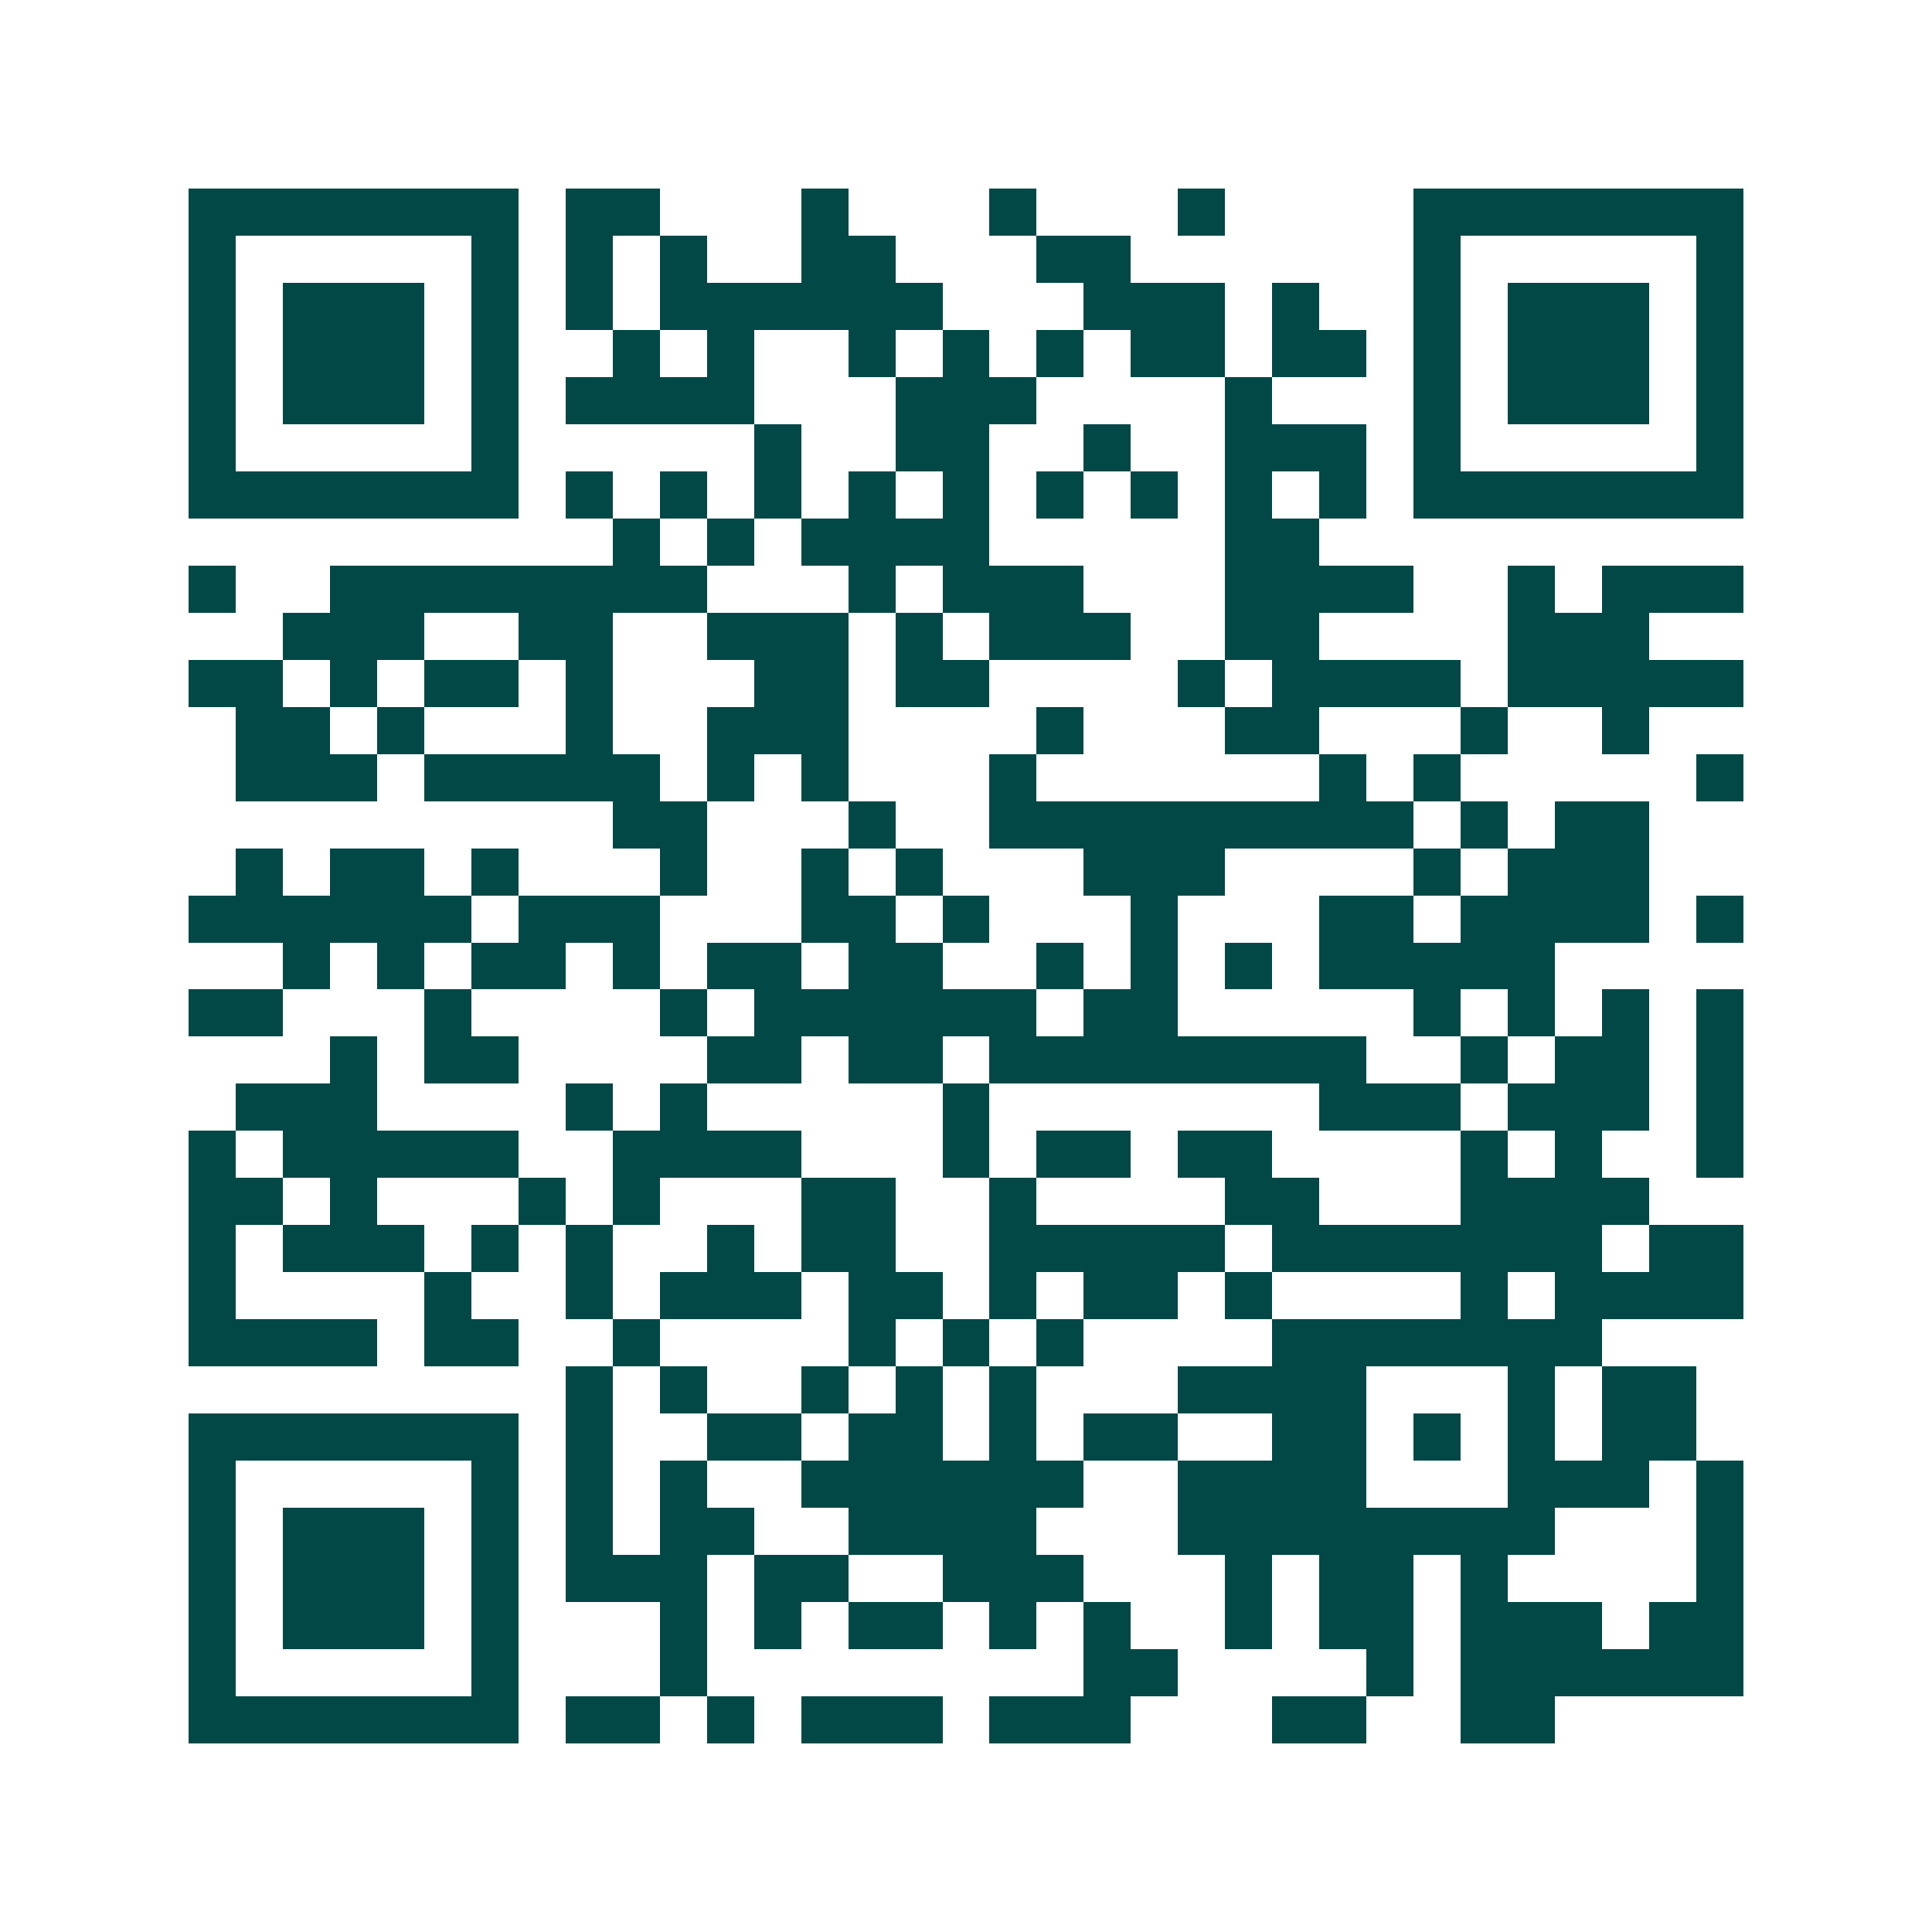 <svg xmlns="http://www.w3.org/2000/svg" width="200" height="200" viewBox="0 0 41 41" shape-rendering="crispEdges"><path fill="#ffffff" d="M0 0h41v41H0z"/><path stroke="#014847" d="M4 4.5h7m1 0h2m3 0h1m3 0h1m3 0h1m4 0h7M4 5.5h1m5 0h1m1 0h1m1 0h1m2 0h2m3 0h2m6 0h1m5 0h1M4 6.5h1m1 0h3m1 0h1m1 0h1m1 0h6m3 0h3m1 0h1m2 0h1m1 0h3m1 0h1M4 7.5h1m1 0h3m1 0h1m2 0h1m1 0h1m2 0h1m1 0h1m1 0h1m1 0h2m1 0h2m1 0h1m1 0h3m1 0h1M4 8.5h1m1 0h3m1 0h1m1 0h4m3 0h3m4 0h1m3 0h1m1 0h3m1 0h1M4 9.5h1m5 0h1m5 0h1m2 0h2m2 0h1m2 0h3m1 0h1m5 0h1M4 10.5h7m1 0h1m1 0h1m1 0h1m1 0h1m1 0h1m1 0h1m1 0h1m1 0h1m1 0h1m1 0h7M13 11.5h1m1 0h1m1 0h4m5 0h2M4 12.5h1m2 0h8m3 0h1m1 0h3m3 0h4m2 0h1m1 0h3M6 13.5h3m2 0h2m2 0h3m1 0h1m1 0h3m2 0h2m4 0h3M4 14.5h2m1 0h1m1 0h2m1 0h1m3 0h2m1 0h2m4 0h1m1 0h4m1 0h5M5 15.5h2m1 0h1m3 0h1m2 0h3m4 0h1m3 0h2m3 0h1m2 0h1M5 16.5h3m1 0h5m1 0h1m1 0h1m3 0h1m6 0h1m1 0h1m5 0h1M13 17.5h2m3 0h1m2 0h9m1 0h1m1 0h2M5 18.5h1m1 0h2m1 0h1m3 0h1m2 0h1m1 0h1m3 0h3m4 0h1m1 0h3M4 19.5h6m1 0h3m3 0h2m1 0h1m3 0h1m3 0h2m1 0h4m1 0h1M6 20.5h1m1 0h1m1 0h2m1 0h1m1 0h2m1 0h2m2 0h1m1 0h1m1 0h1m1 0h5M4 21.5h2m3 0h1m4 0h1m1 0h6m1 0h2m5 0h1m1 0h1m1 0h1m1 0h1M7 22.5h1m1 0h2m4 0h2m1 0h2m1 0h8m2 0h1m1 0h2m1 0h1M5 23.5h3m4 0h1m1 0h1m5 0h1m7 0h3m1 0h3m1 0h1M4 24.5h1m1 0h5m2 0h4m3 0h1m1 0h2m1 0h2m4 0h1m1 0h1m2 0h1M4 25.5h2m1 0h1m3 0h1m1 0h1m3 0h2m2 0h1m4 0h2m3 0h4M4 26.5h1m1 0h3m1 0h1m1 0h1m2 0h1m1 0h2m2 0h5m1 0h7m1 0h2M4 27.5h1m4 0h1m2 0h1m1 0h3m1 0h2m1 0h1m1 0h2m1 0h1m4 0h1m1 0h4M4 28.5h4m1 0h2m2 0h1m4 0h1m1 0h1m1 0h1m4 0h7M12 29.5h1m1 0h1m2 0h1m1 0h1m1 0h1m3 0h4m3 0h1m1 0h2M4 30.5h7m1 0h1m2 0h2m1 0h2m1 0h1m1 0h2m2 0h2m1 0h1m1 0h1m1 0h2M4 31.5h1m5 0h1m1 0h1m1 0h1m2 0h6m2 0h4m3 0h3m1 0h1M4 32.5h1m1 0h3m1 0h1m1 0h1m1 0h2m2 0h4m3 0h8m3 0h1M4 33.5h1m1 0h3m1 0h1m1 0h3m1 0h2m2 0h3m3 0h1m1 0h2m1 0h1m4 0h1M4 34.5h1m1 0h3m1 0h1m3 0h1m1 0h1m1 0h2m1 0h1m1 0h1m2 0h1m1 0h2m1 0h3m1 0h2M4 35.5h1m5 0h1m3 0h1m8 0h2m4 0h1m1 0h6M4 36.5h7m1 0h2m1 0h1m1 0h3m1 0h3m3 0h2m2 0h2"/></svg>
